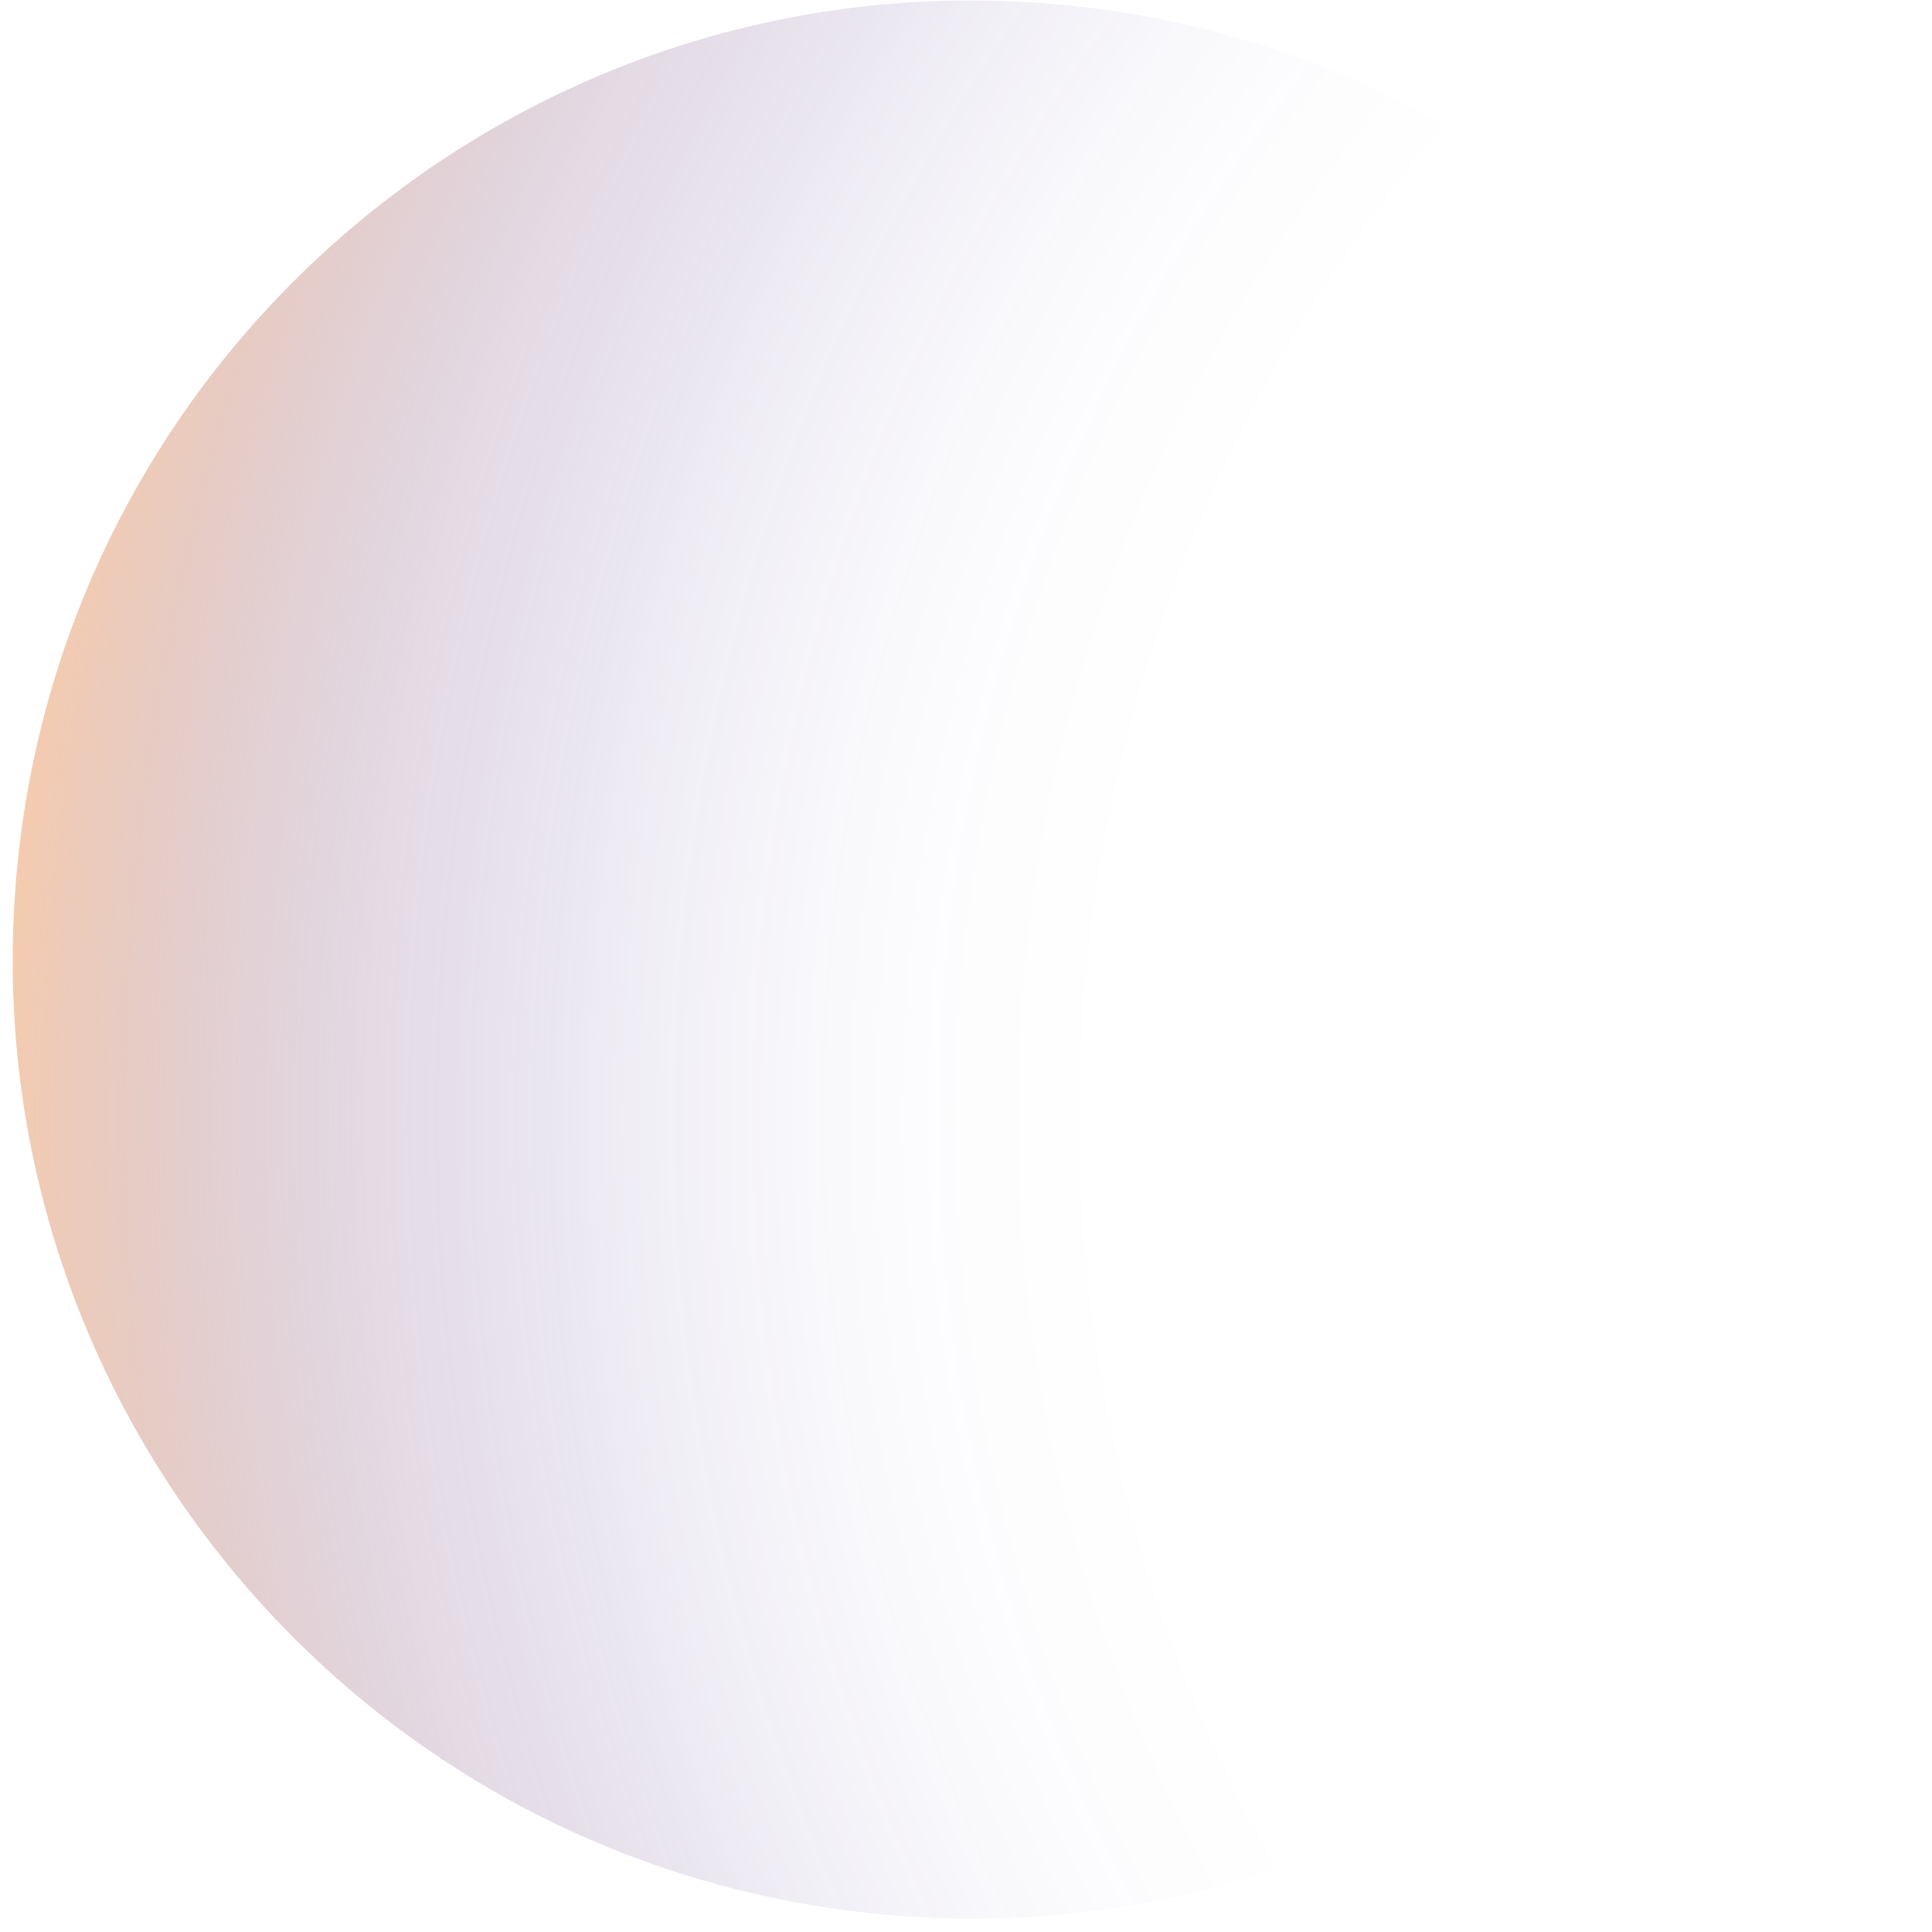 <?xml version="1.0" encoding="UTF-8"?> <svg xmlns="http://www.w3.org/2000/svg" width="110" height="110" viewBox="0 0 110 110" fill="none"><path style="mix-blend-mode:screen" opacity="0.5" d="M109.77 58.83C112.089 28.762 89.594 2.508 59.527 0.189C29.459 -2.129 3.205 20.365 0.886 50.433C-1.433 80.5 21.062 106.755 51.13 109.073C81.197 111.392 107.451 88.897 109.77 58.83Z" fill="url(#paint0_radial_236_67135)"></path><defs><radialGradient id="paint0_radial_236_67135" cx="0" cy="0" r="1" gradientUnits="userSpaceOnUse" gradientTransform="translate(146.84 62.96) rotate(-38.96) scale(146.892 146.892)"><stop offset="0.57" stop-color="#251392" stop-opacity="0"></stop><stop offset="0.63" stop-color="#281591" stop-opacity="0.02"></stop><stop offset="0.68" stop-color="#321B8E" stop-opacity="0.06"></stop><stop offset="0.74" stop-color="#422689" stop-opacity="0.14"></stop><stop offset="0.79" stop-color="#593582" stop-opacity="0.26"></stop><stop offset="0.85" stop-color="#774879" stop-opacity="0.4"></stop><stop offset="0.9" stop-color="#9B606F" stop-opacity="0.58"></stop><stop offset="0.95" stop-color="#C67C62" stop-opacity="0.79"></stop><stop offset="1" stop-color="#F29956"></stop></radialGradient></defs></svg> 